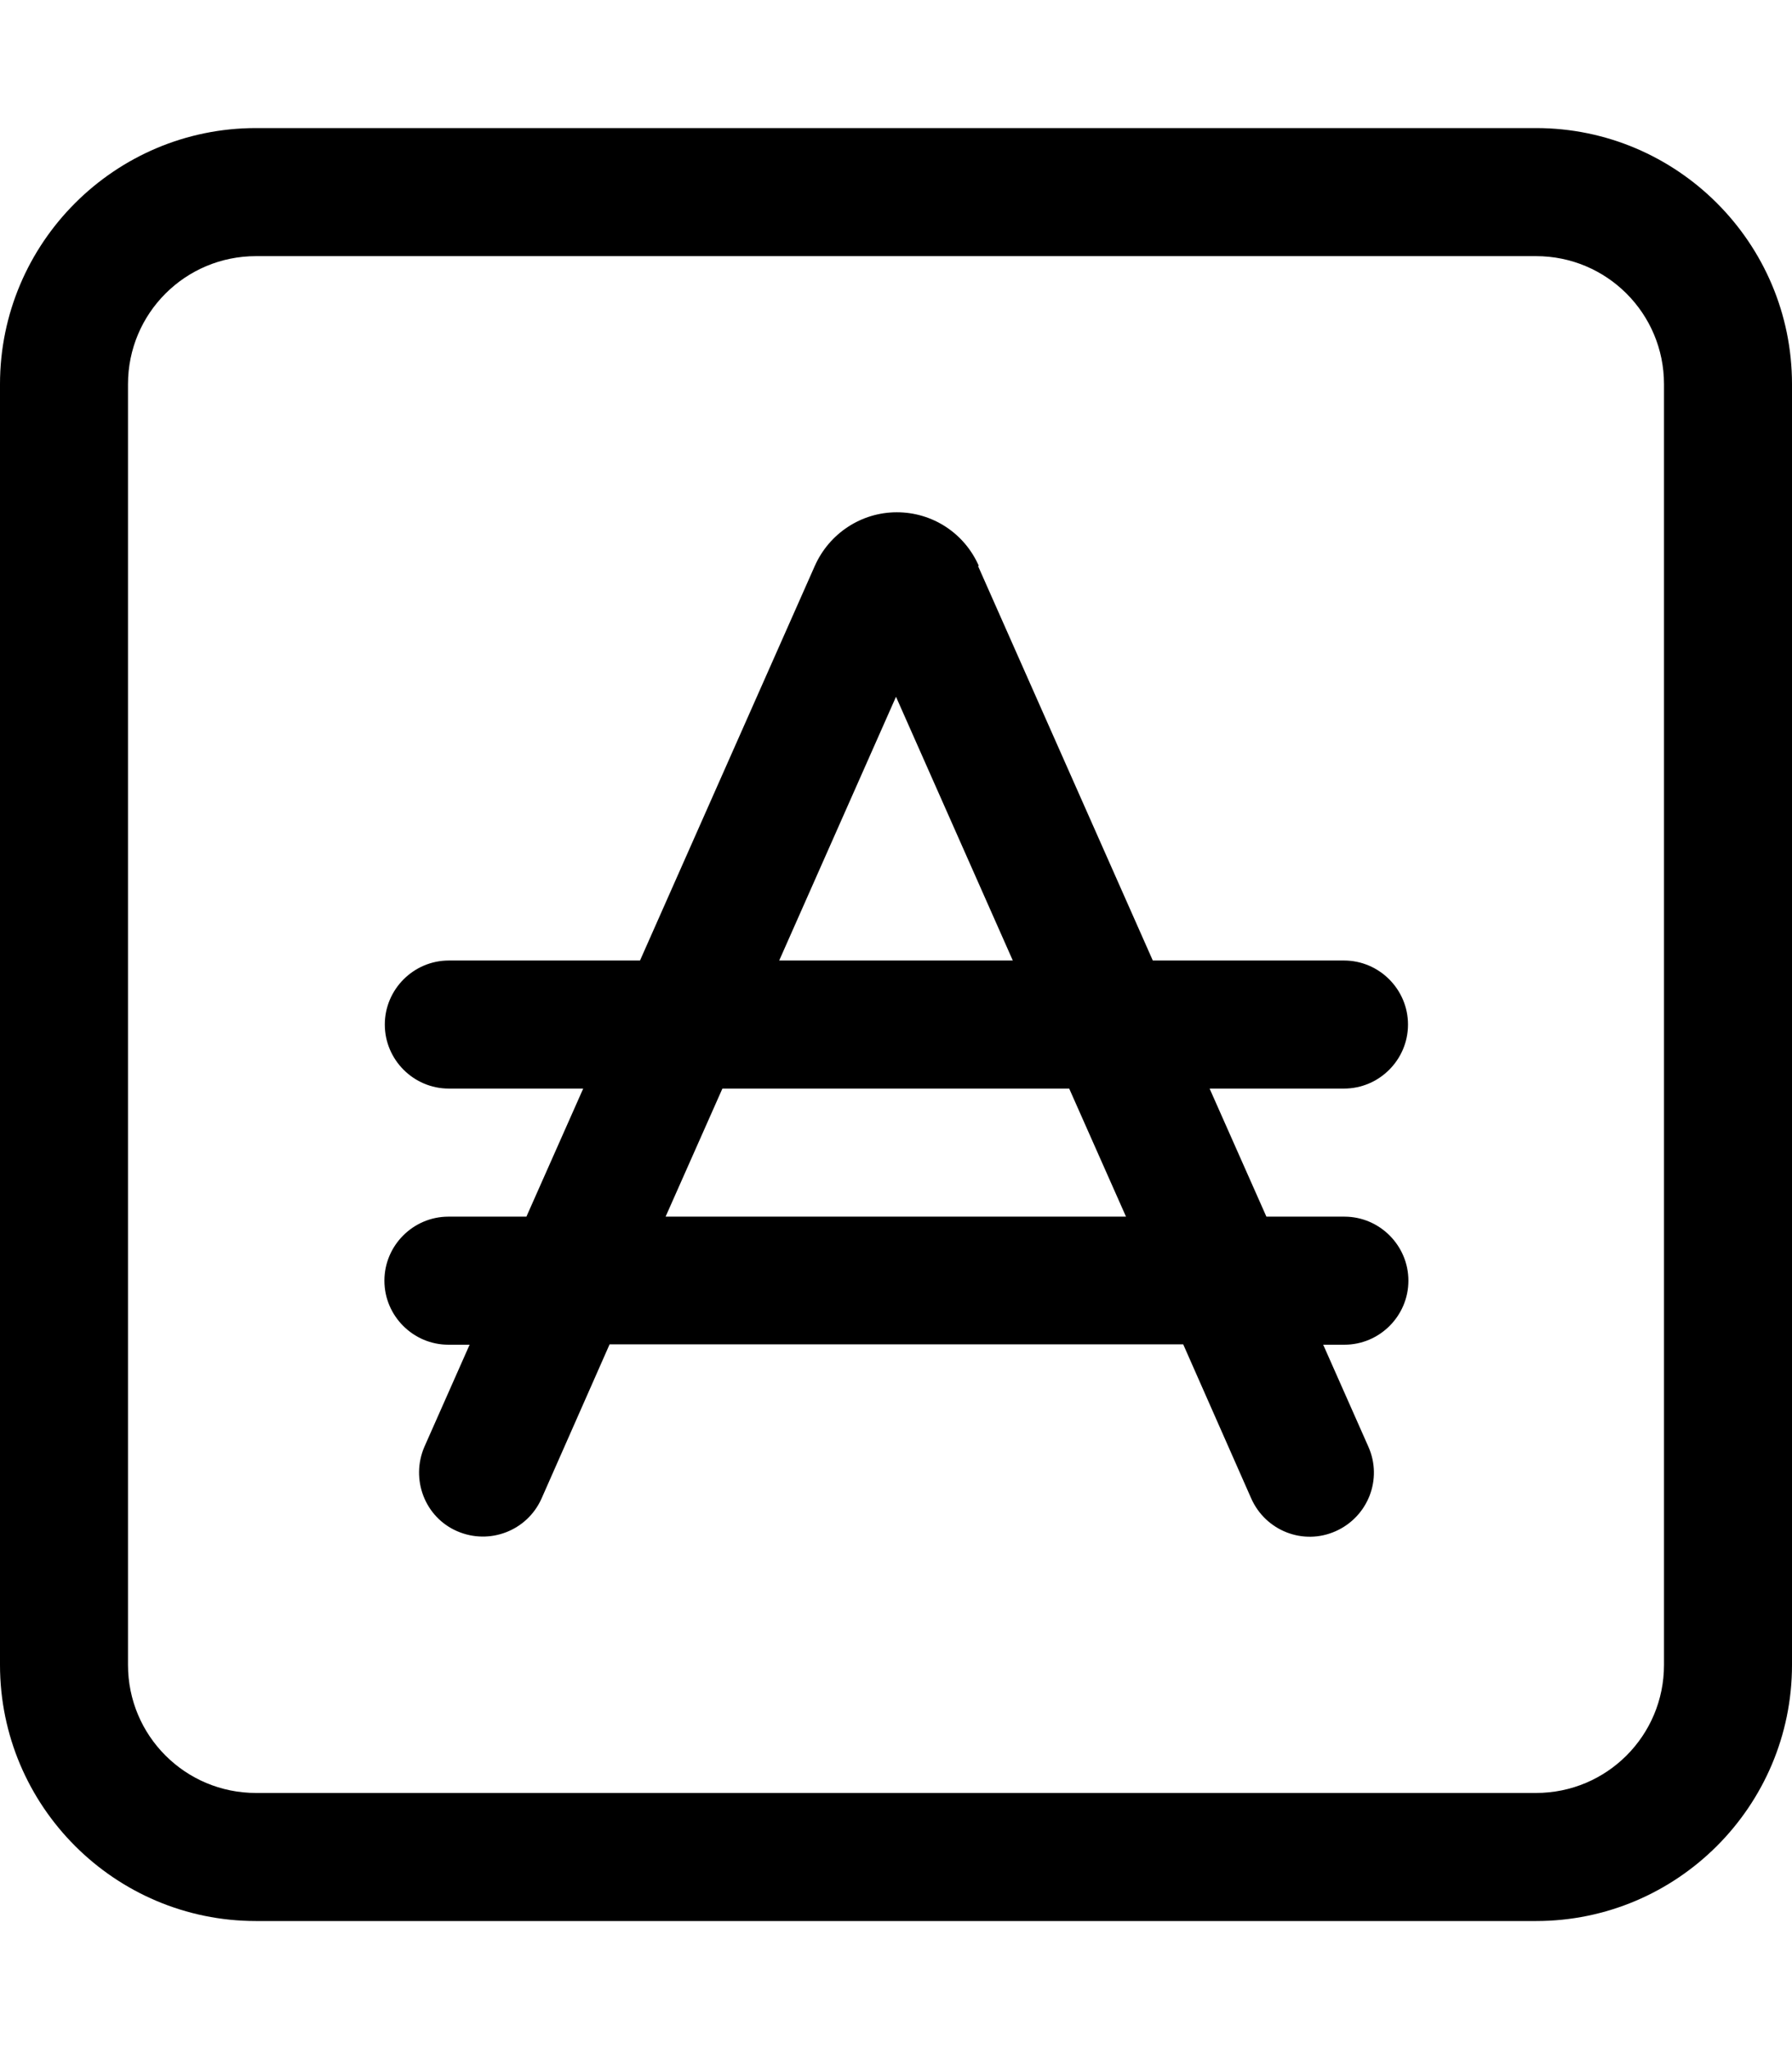 <svg xmlns="http://www.w3.org/2000/svg" viewBox="0 0 448 512"><!--! Font Awesome Pro 7.0.0 by @fontawesome - https://fontawesome.com License - https://fontawesome.com/license (Commercial License) Copyright 2025 Fonticons, Inc. --><path fill="currentColor" d="M64 64C46.3 64 32 78.3 32 96l0 320c0 17.7 14.3 32 32 32l320 0c17.7 0 32-14.3 32-32l0-320c0-17.7-14.3-32-32-32L64 64zM0 96C0 60.7 28.7 32 64 32l320 0c35.3 0 64 28.7 64 64l0 320c0 35.3-28.7 64-64 64L64 480c-35.3 0-64-28.7-64-64L0 96zm224 78.1l-29.2 65.9 58.4 0-29.2-65.9zm20.5-32.7l43.7 98.6 47.8 0c8.8 0 16 7.2 16 16s-7.2 16-16 16l-33.6 0 14.2 32 19.5 0c8.8 0 16 7.2 16 16s-7.2 16-16 16l-5.3 0 11.3 25.5c3.6 8.1-.1 17.5-8.2 21.1s-17.5-.1-21.1-8.2l-17-38.5-143.4 0-17 38.5c-3.6 8.1-13 11.7-21.1 8.2s-11.7-13-8.2-21.1l11.3-25.5-5.3 0c-8.8 0-16-7.2-16-16s7.2-16 16-16l19.5 0 14.2-32-33.6 0c-8.8 0-16-7.2-16-16s7.2-16 16-16l47.8 0 43.7-98.6c3.6-8.1 11.6-13.4 20.5-13.4s16.9 5.2 20.5 13.4zM180.6 272l-14.2 32 115.1 0-14.2-32-86.8 0z"/></svg>